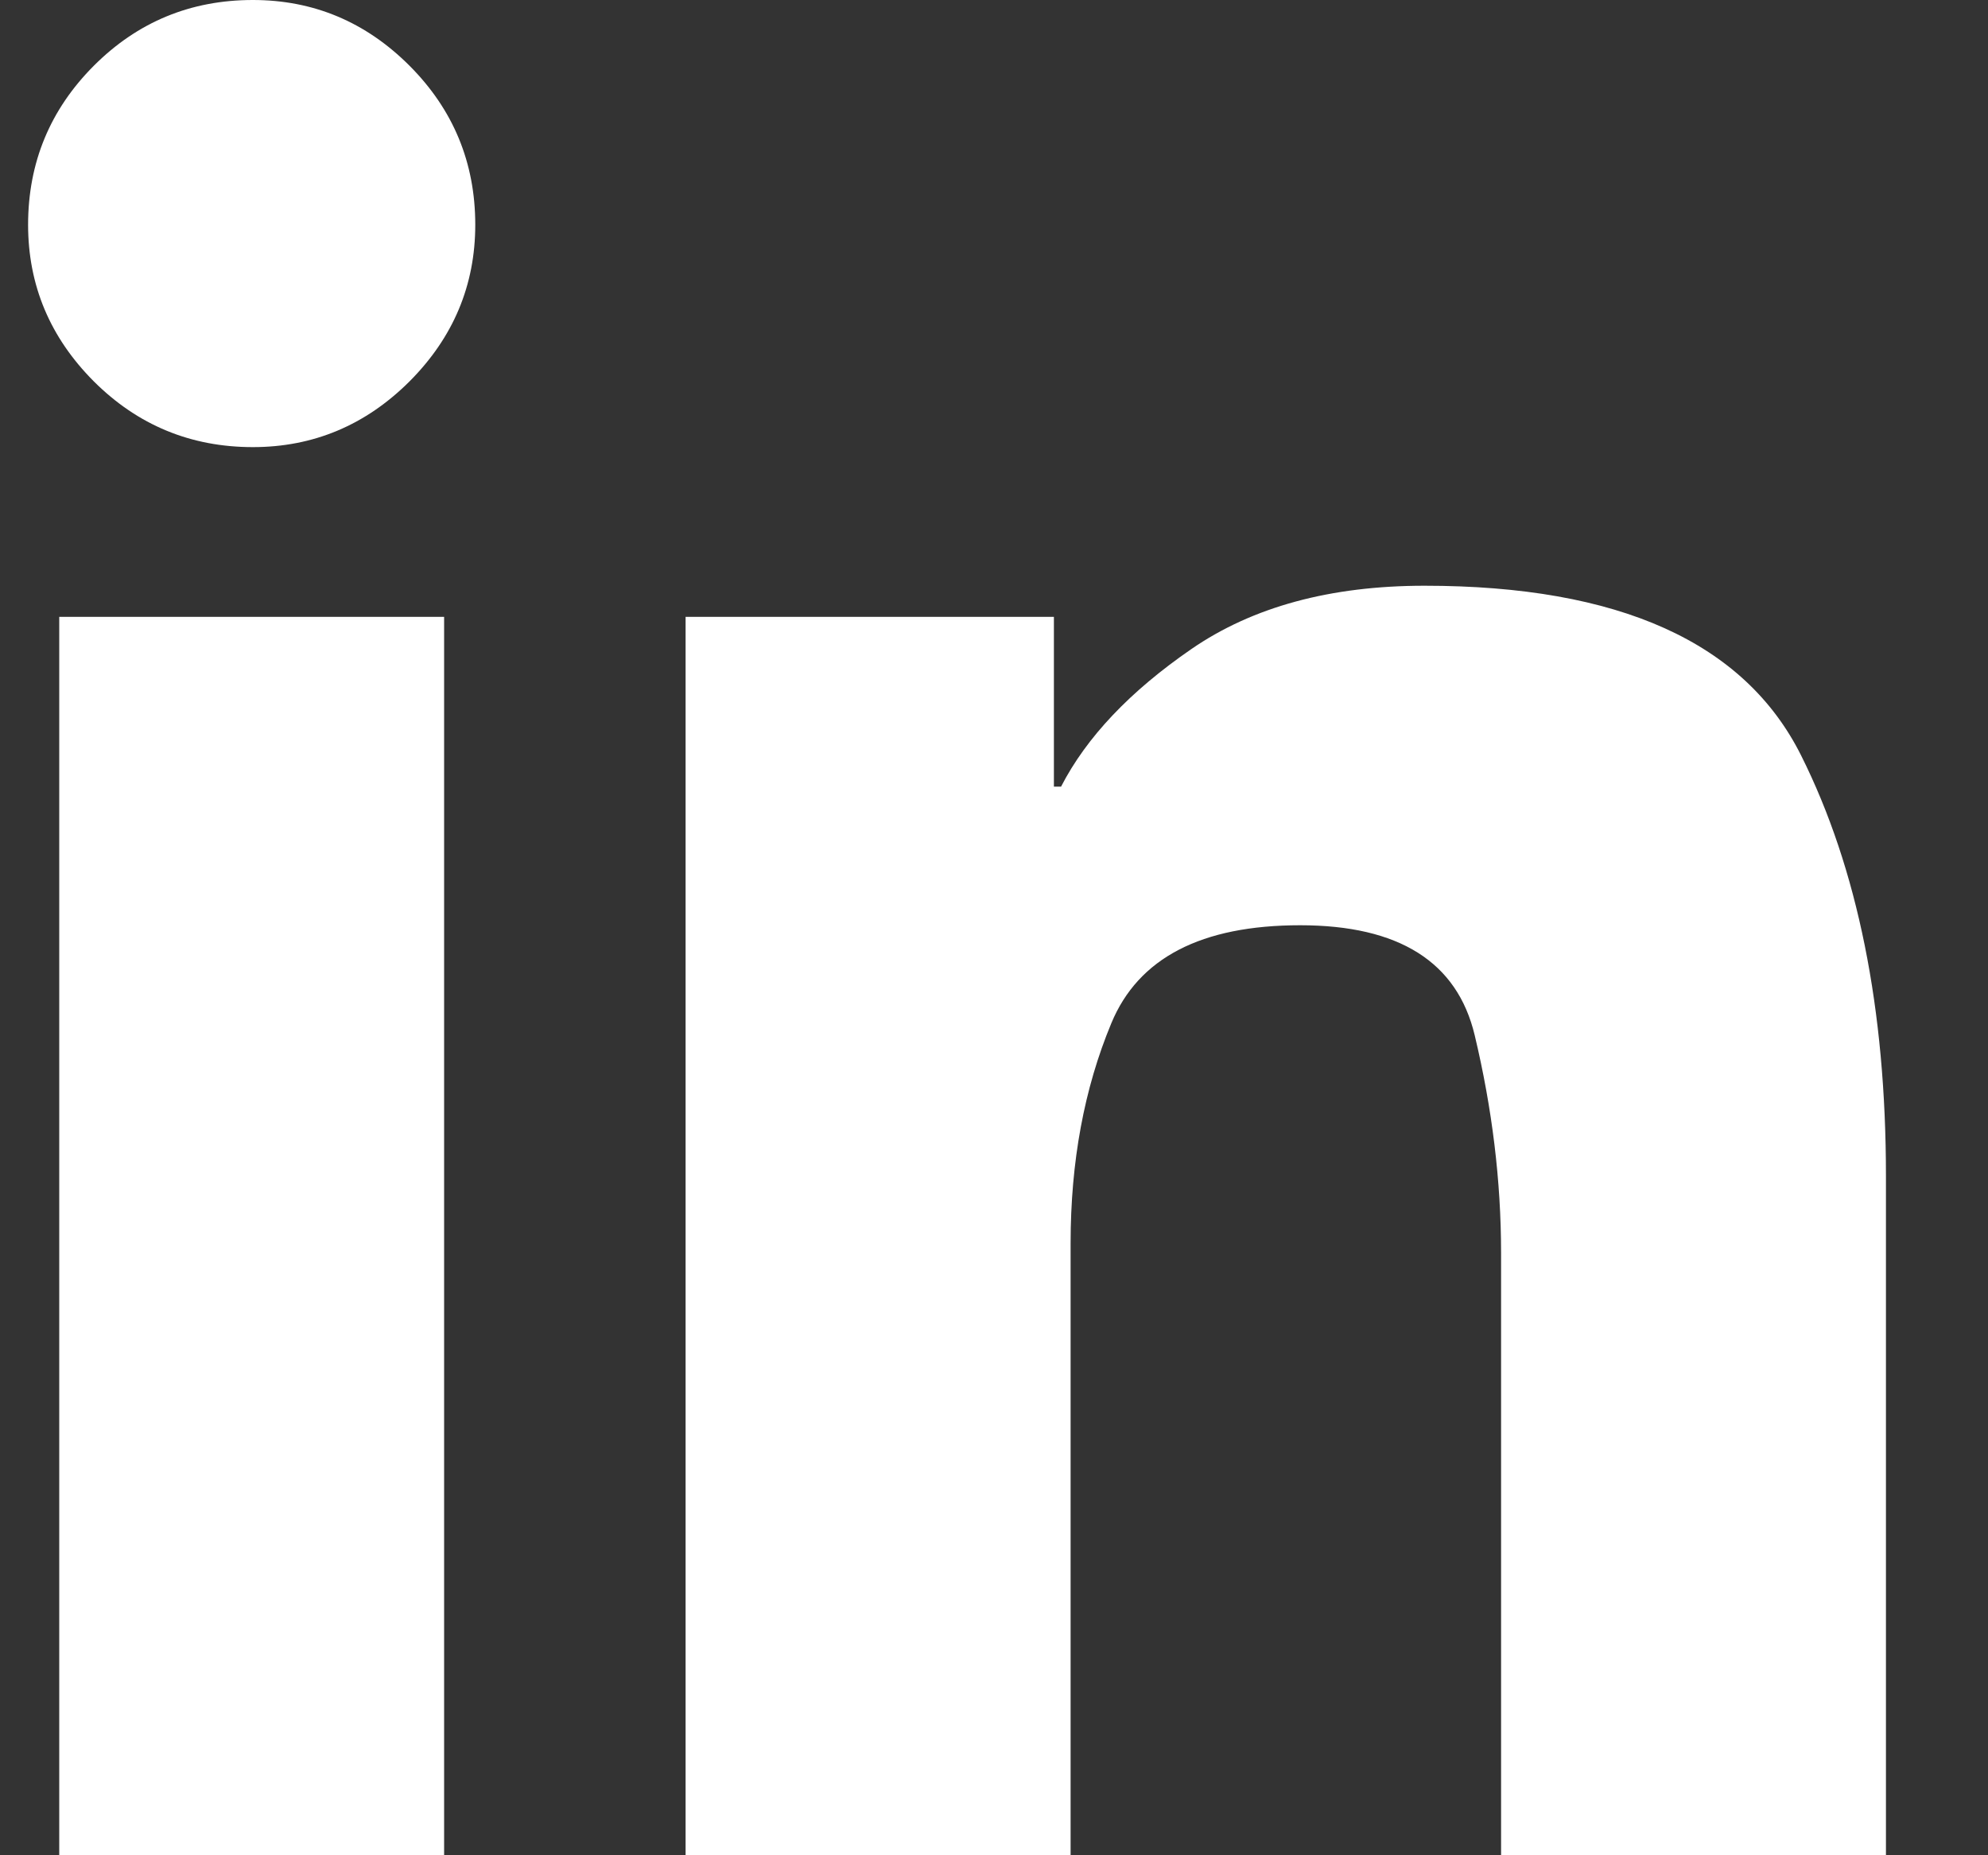 <svg width="15" height="14" viewBox="0 0 15 14" fill="none" xmlns="http://www.w3.org/2000/svg">
<rect x="0" y="0" width="15" height="14" fill="#333333" stroke="none"/>
<path d="M3.586 1.696C3.586 2.153 3.42 2.547 3.09 2.878C2.759 3.208 2.365 3.374 1.908 3.374C1.439 3.374 1.039 3.208 0.708 2.878C0.378 2.547 0.212 2.153 0.212 1.696C0.212 1.227 0.378 0.827 0.708 0.496C1.039 0.165 1.439 0 1.908 0C2.365 0 2.759 0.165 3.09 0.496C3.42 0.827 3.586 1.227 3.586 1.696ZM5.173 4.655V14H8.078V9.381C8.078 8.768 8.18 8.215 8.385 7.722C8.589 7.229 9.064 6.982 9.81 6.982C10.556 6.982 10.995 7.259 11.127 7.812C11.259 8.365 11.326 8.912 11.326 9.454V14H14.23V8.876C14.23 7.613 14.017 6.555 13.59 5.701C13.163 4.847 12.216 4.42 10.748 4.42C10.039 4.42 9.452 4.579 8.989 4.898C8.526 5.217 8.198 5.563 8.006 5.936H7.952V4.655H5.173ZM0.447 4.655H3.351V14H0.447V4.655Z" fill="white"/>
</svg>
